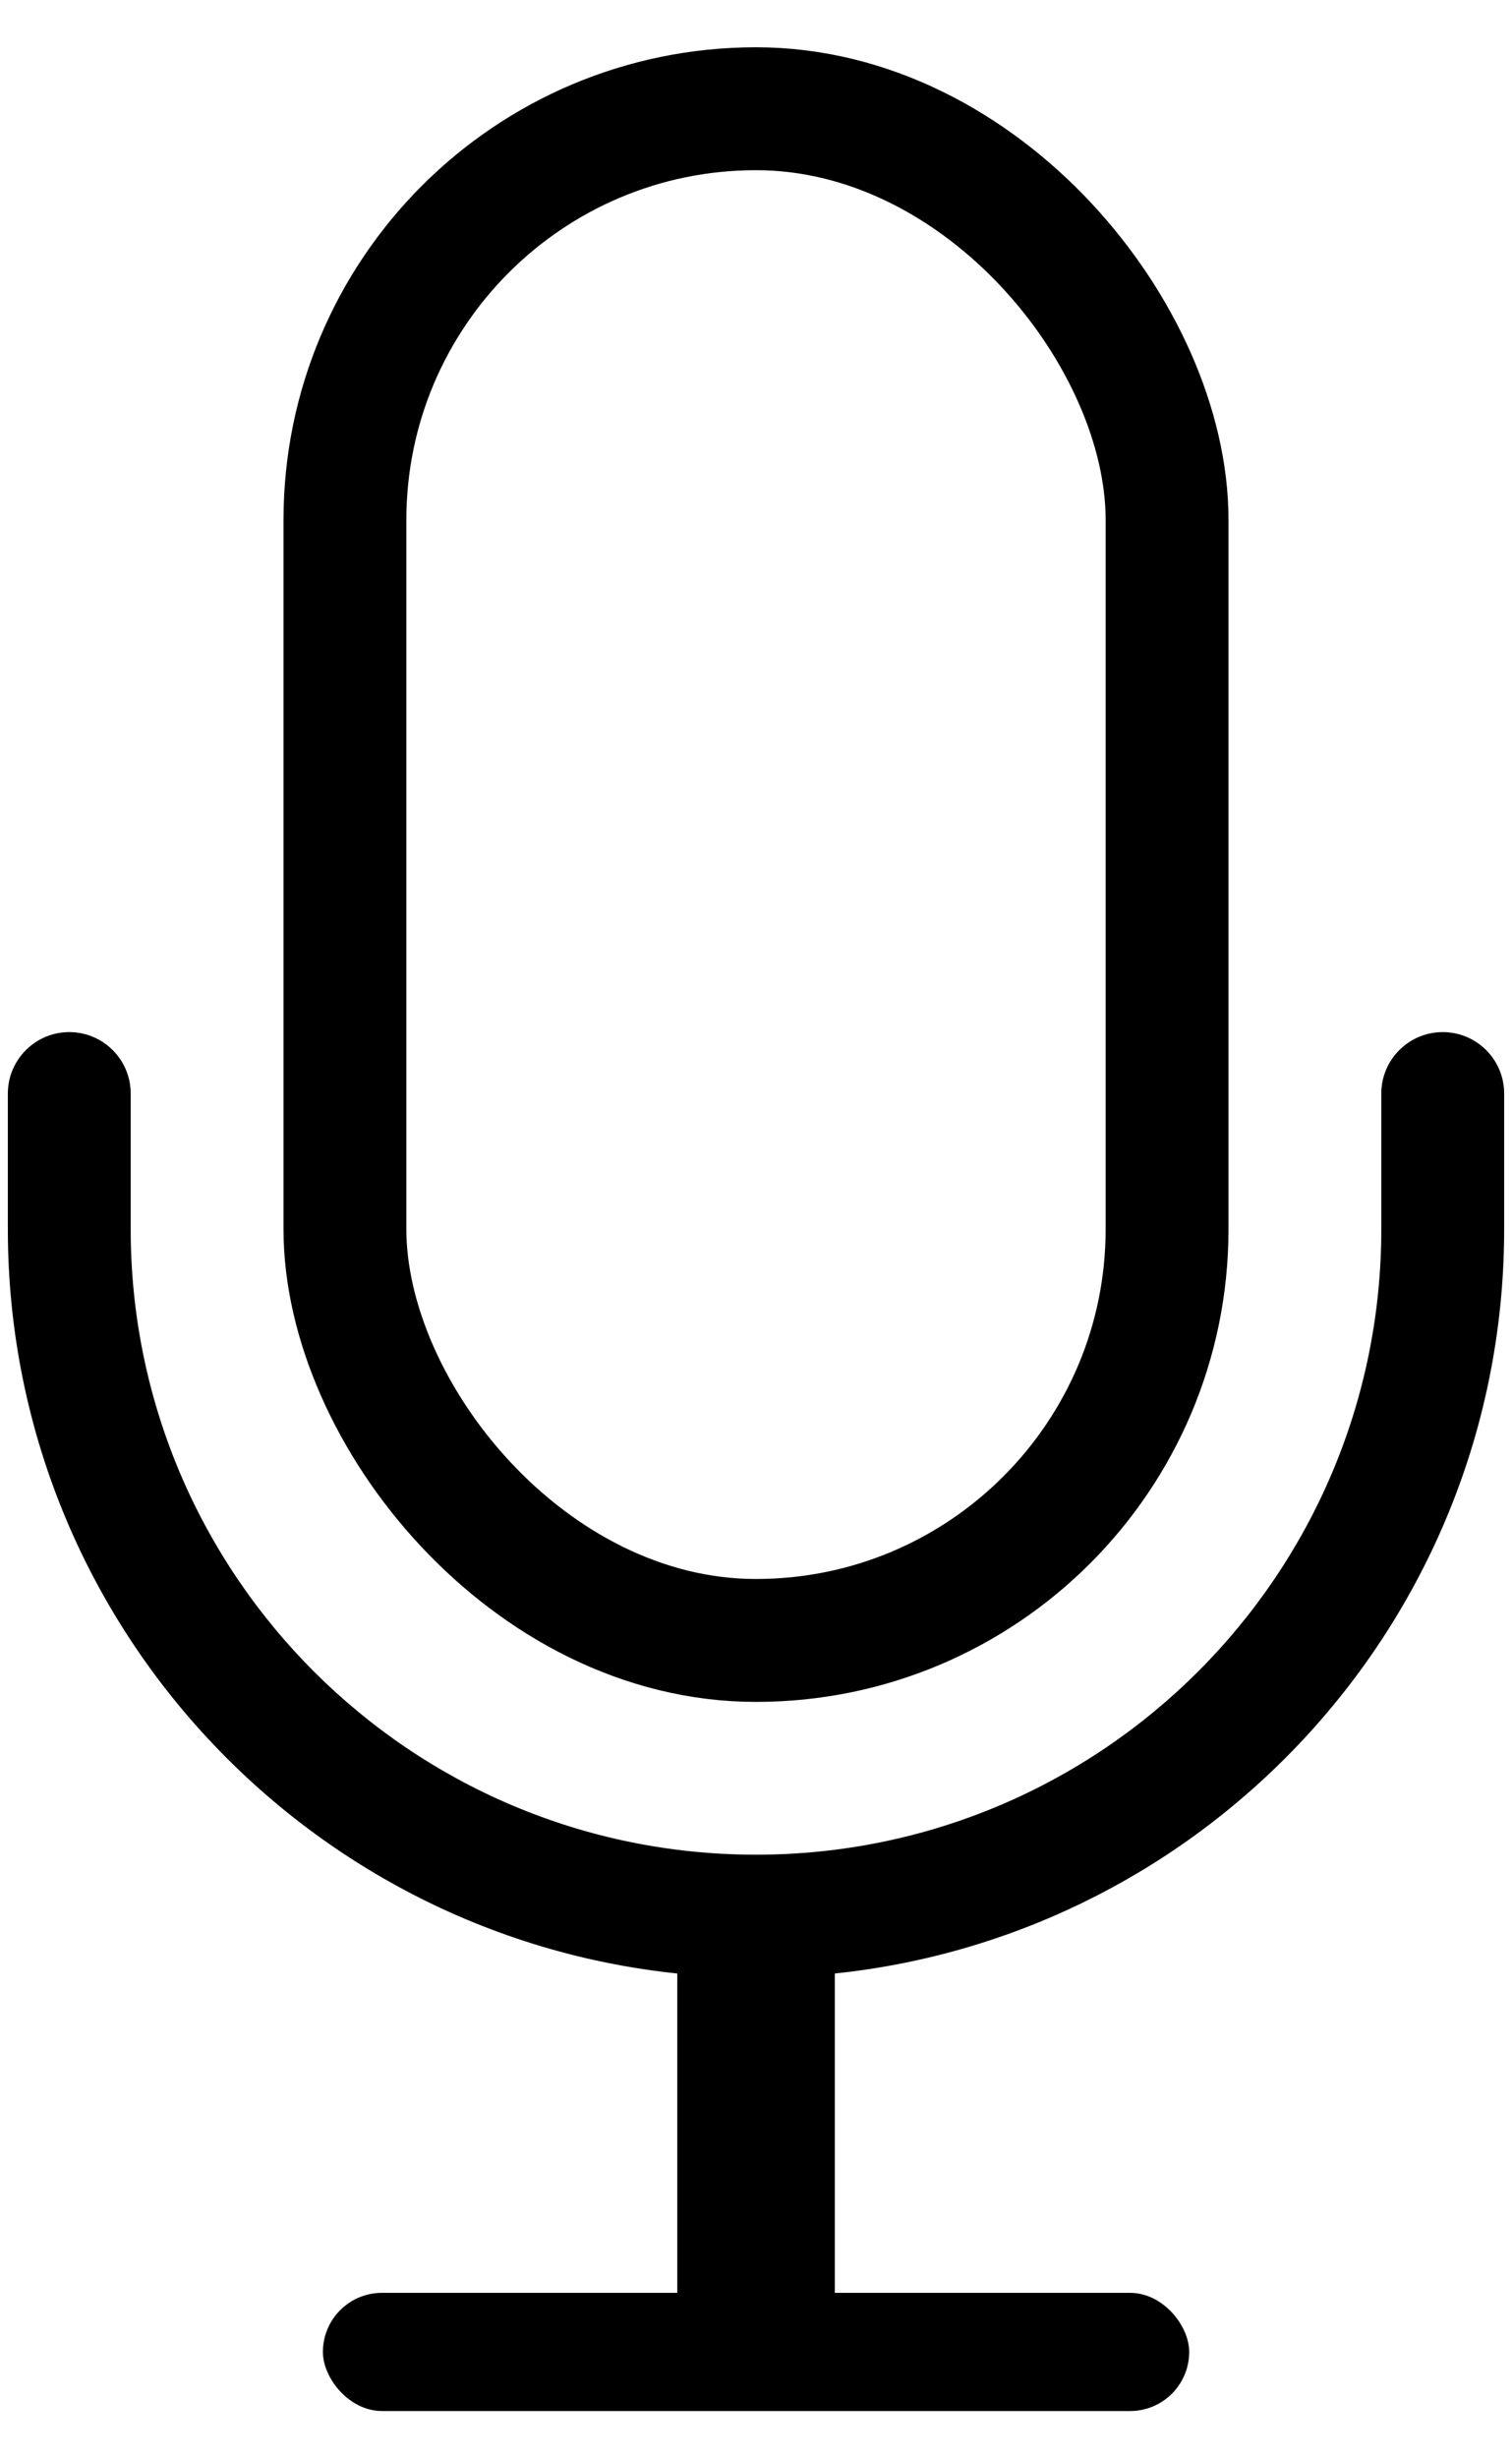 <svg width="16" height="26" viewBox="0 0 16 26" fill="none" xmlns="http://www.w3.org/2000/svg">
<rect x="3.65" y="1.15" width="8.7" height="16.2" rx="4.35" stroke="black" stroke-width="1.3"/>
<rect x="7.167" y="20.5" width="1.667" height="4.167" fill="black"/>
<rect x="3.417" y="24.25" width="9.167" height="1.25" rx="0.625" fill="black"/>
<path fill-rule="evenodd" clip-rule="evenodd" d="M0.733 10.916C0.375 10.916 0.083 11.207 0.083 11.566V13C0.083 17.372 3.628 20.916 8 20.916C12.372 20.916 15.917 17.372 15.917 13V11.566C15.917 11.207 15.626 10.916 15.267 10.916C14.908 10.916 14.617 11.207 14.617 11.566V13C14.617 16.654 11.654 19.616 8 19.616C4.346 19.616 1.383 16.654 1.383 13V11.566C1.383 11.207 1.092 10.916 0.733 10.916Z" fill="black"/>
</svg>
